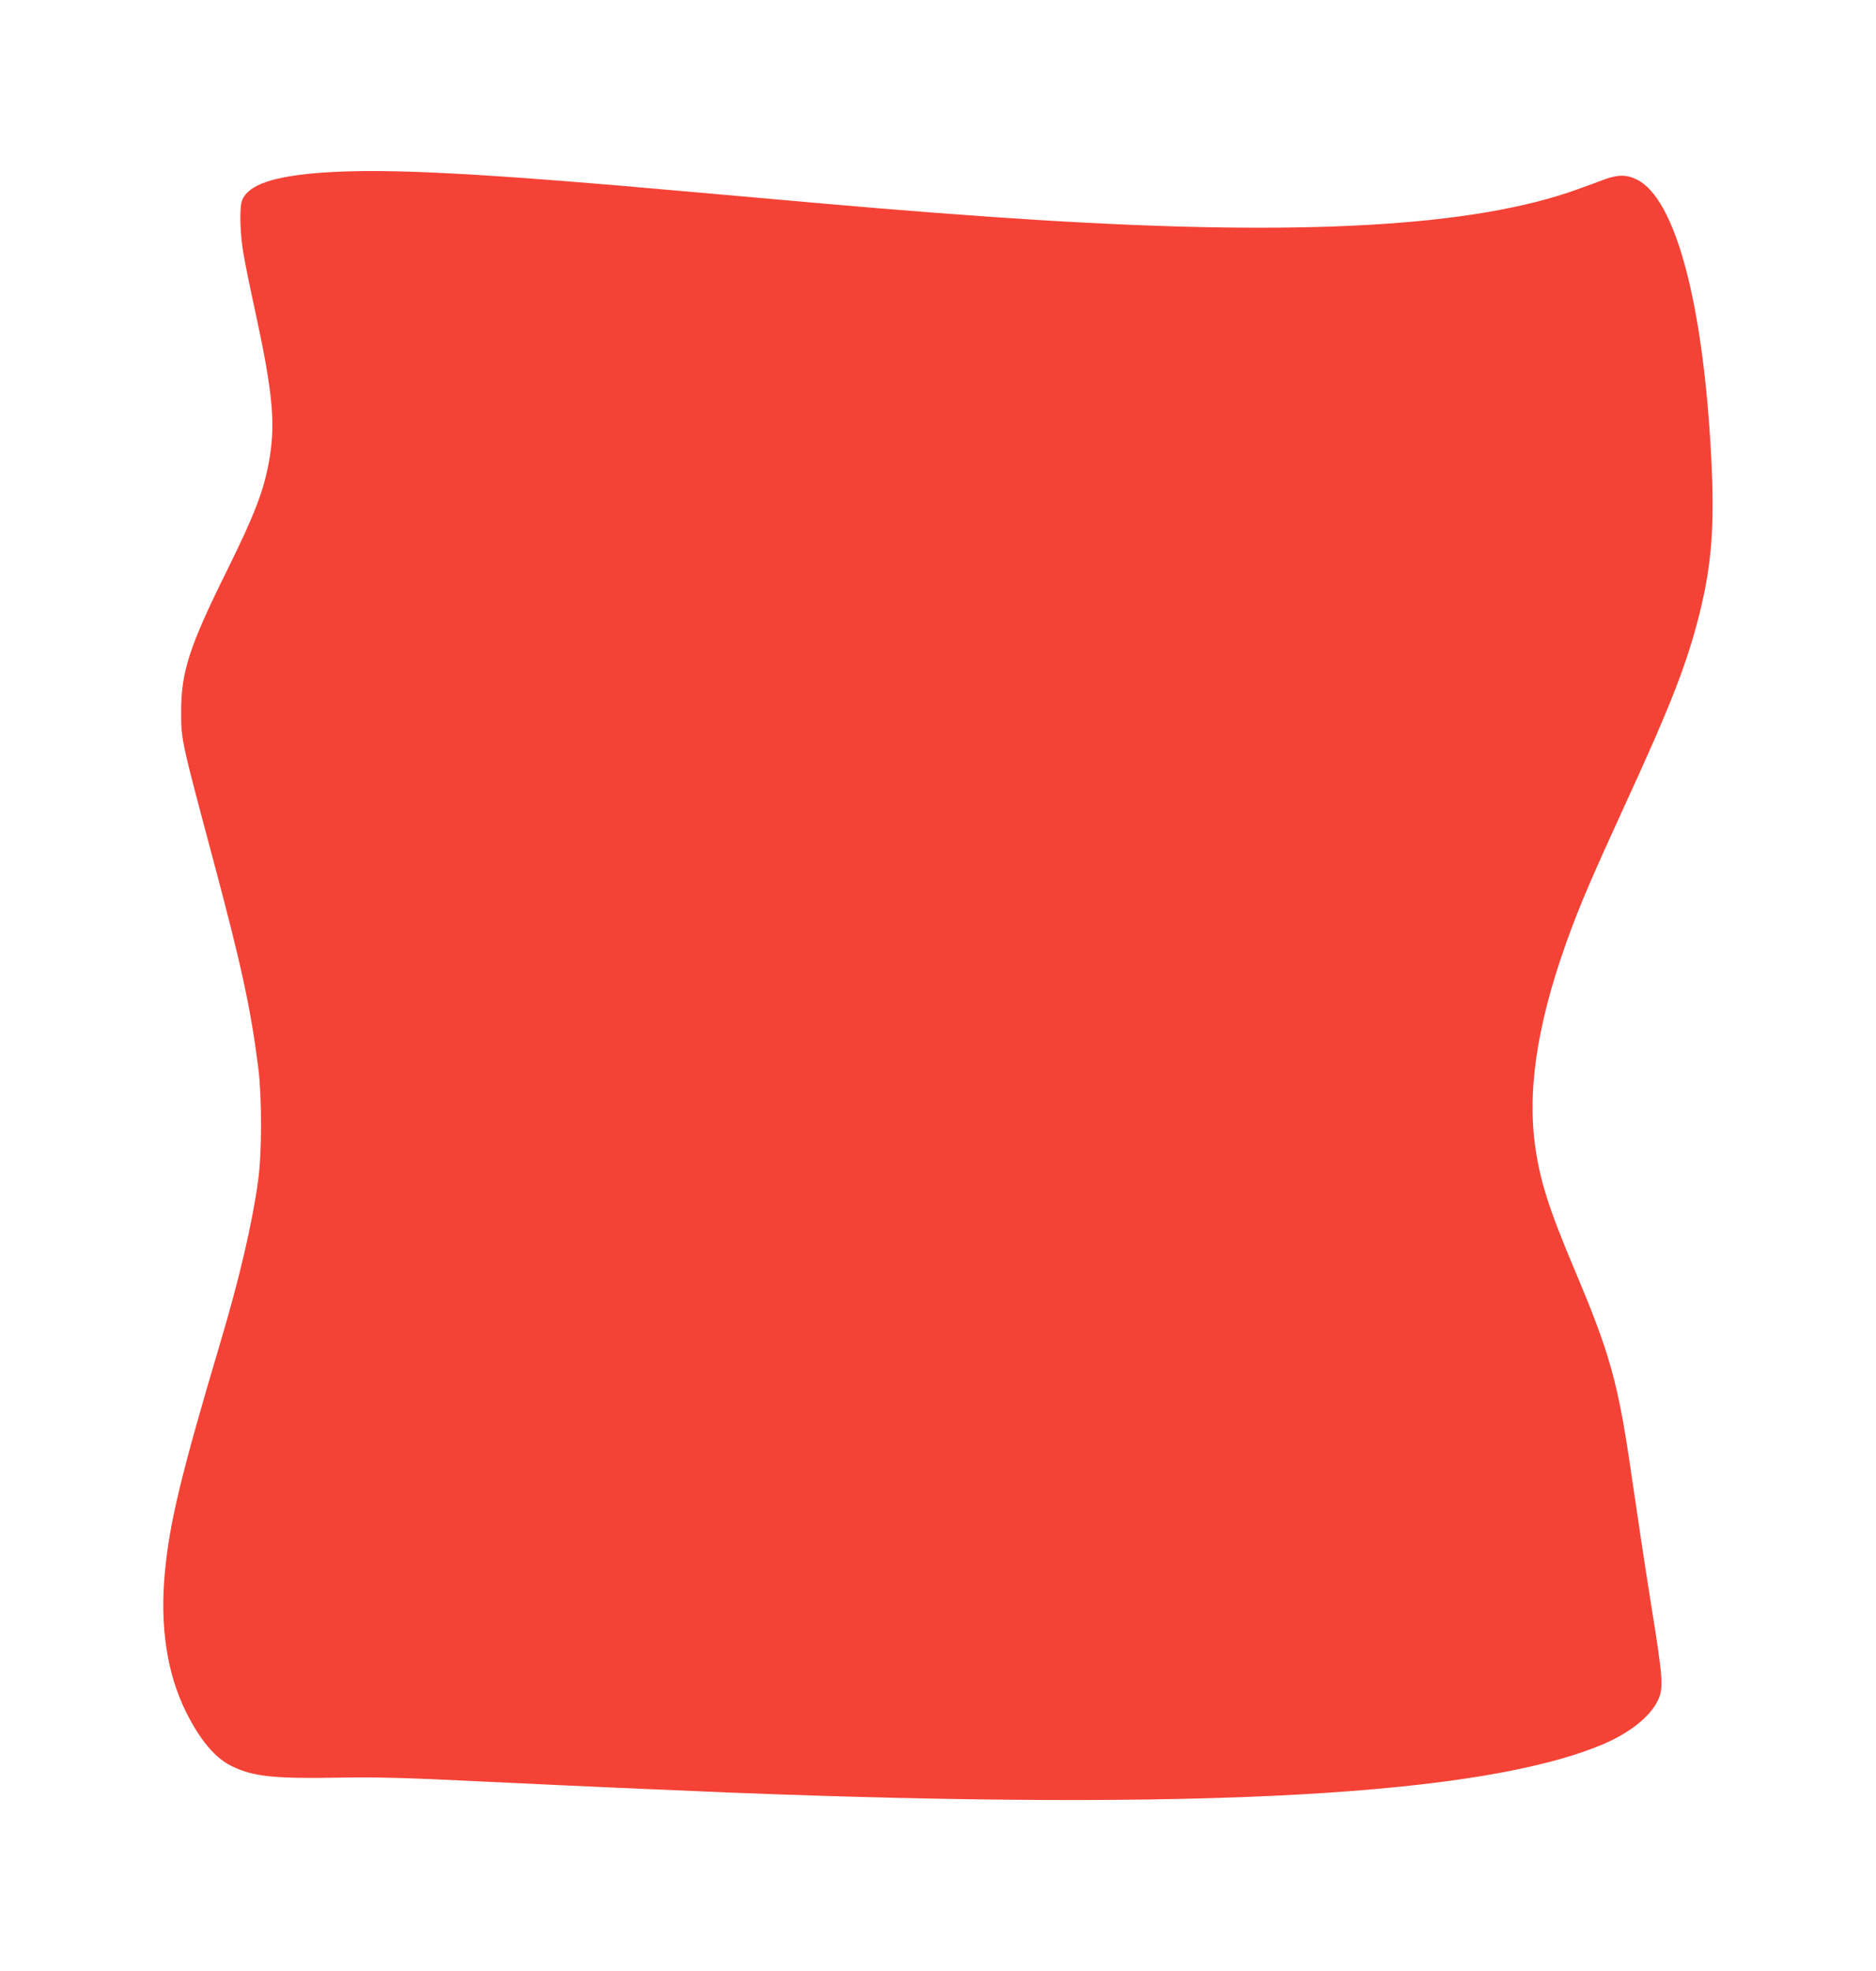 <?xml version="1.0" standalone="no"?>
<!DOCTYPE svg PUBLIC "-//W3C//DTD SVG 20010904//EN"
 "http://www.w3.org/TR/2001/REC-SVG-20010904/DTD/svg10.dtd">
<svg version="1.0" xmlns="http://www.w3.org/2000/svg"
 width="1218pt" height="1280pt" viewBox="0 0 1218 1280"
 preserveAspectRatio="xMidYMid meet">
<g transform="translate(0,1280) scale(0.1,-0.1)"
fill="#f44336" stroke="none">
<path d="M2105 11680 c-330 -23 -495 -79 -534 -183 -17 -45 -13 -215 9 -340
10 -63 46 -238 79 -388 115 -533 132 -731 85 -979 -35 -185 -94 -337 -266
-686 -251 -506 -303 -667 -302 -934 0 -172 3 -185 202 -930 189 -706 250 -988
299 -1375 24 -192 24 -551 -1 -730 -37 -274 -121 -636 -246 -1055 -255 -858
-330 -1168 -360 -1495 -32 -347 14 -650 136 -898 91 -184 190 -303 298 -355
137 -68 275 -83 699 -75 248 4 416 0 942 -26 669 -32 1152 -53 1590 -71 3074
-120 4893 -19 5678 316 167 72 295 173 347 275 43 82 39 139 -40 629 -39 245
-95 616 -125 825 -88 613 -139 798 -370 1345 -172 407 -229 590 -260 823 -50
390 28 844 245 1417 69 182 142 350 330 761 306 665 412 936 494 1264 80 320
99 575 76 1020 -52 1001 -233 1675 -482 1799 -66 33 -122 33 -208 2 -36 -14
-117 -43 -180 -66 -671 -242 -1775 -305 -3490 -199 -379 23 -957 67 -1425 109
-181 16 -532 47 -780 69 -1415 127 -2021 159 -2440 131z"/>
</g>
</svg>
